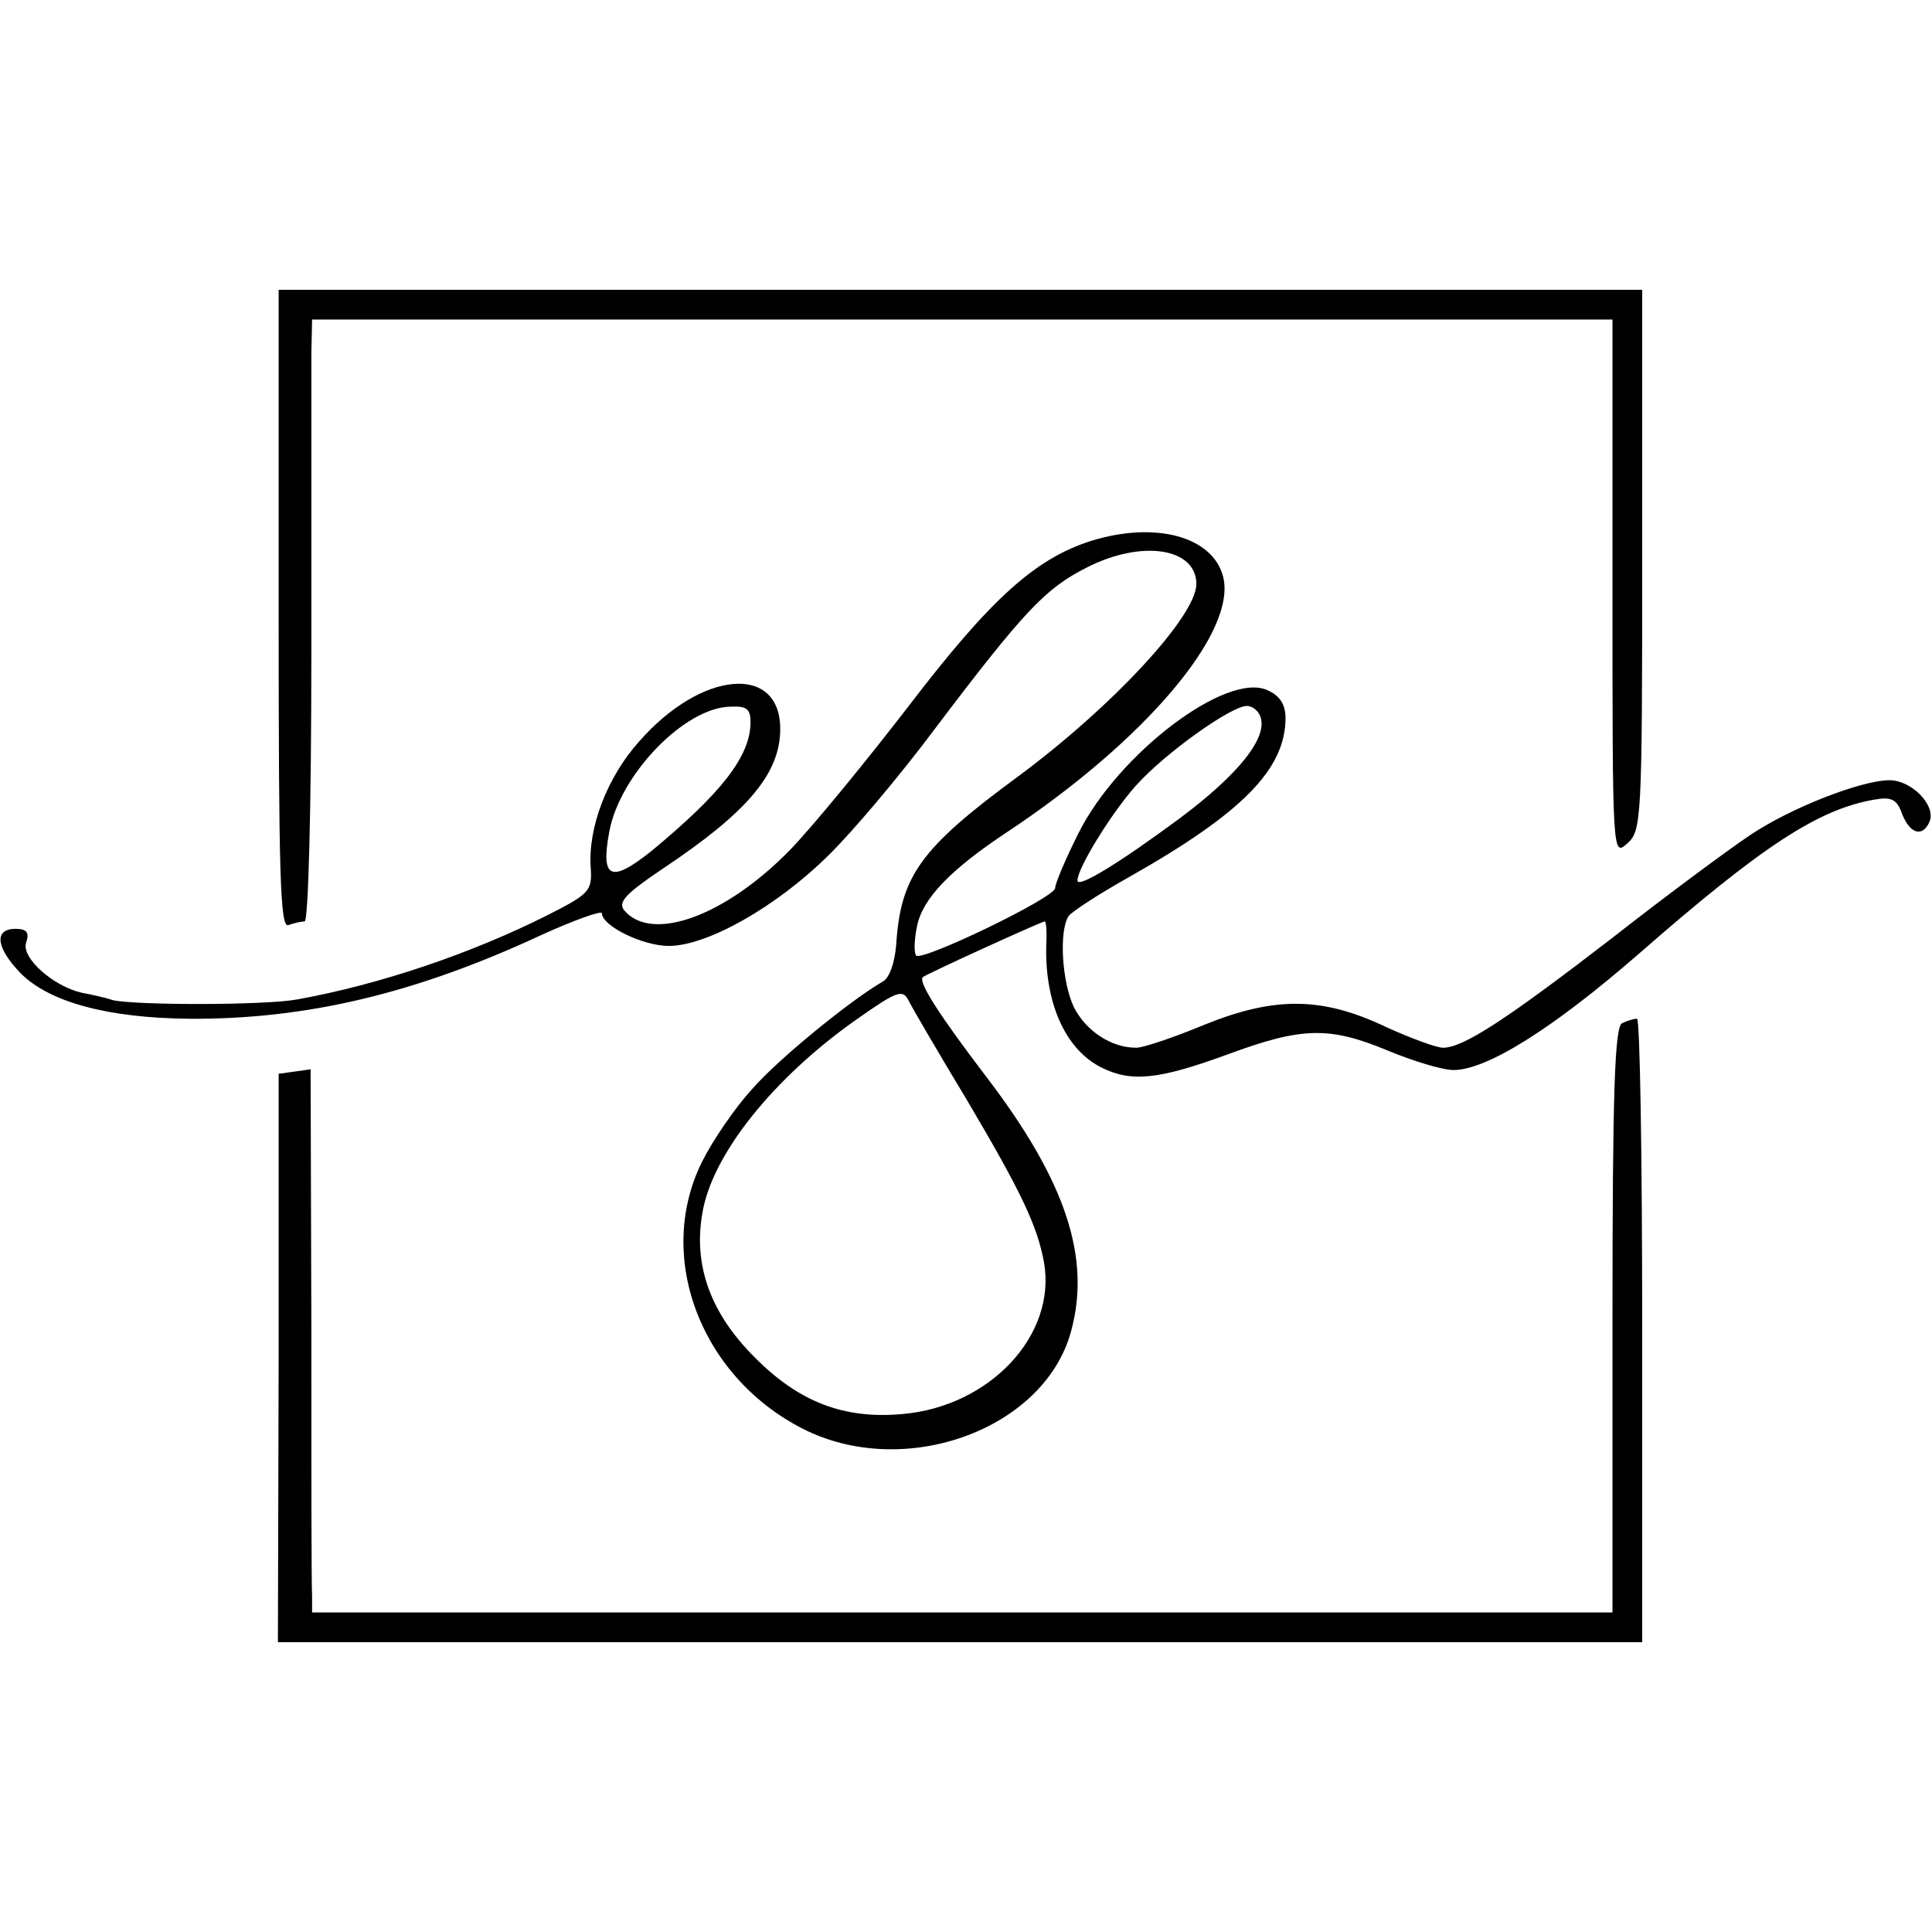 <?xml version="1.0" standalone="no"?>
<!DOCTYPE svg PUBLIC "-//W3C//DTD SVG 20010904//EN"
 "http://www.w3.org/TR/2001/REC-SVG-20010904/DTD/svg10.dtd">
<svg version="1.0" xmlns="http://www.w3.org/2000/svg"
 width="260pt" height="260pt" viewBox="0 0 260 260"
 preserveAspectRatio="xMidYMid meet">
<g transform="translate(0,260) scale(0.1,-0.1)"
fill="#000000" stroke="none">
<path d="M375 1780 c0 -357 2 -429 13 -425 8 3 18 5 22 5 5 0 9 156 9 358 0
196 0 378 0 405 l1 47 875 0 875 0 0 -362 c0 -360 0 -361 20 -343 19 17 20 31
20 382 l0 363 -918 0 -917 0 0 -430z"/>
<path d="M1468 1872 c-75 -24 -135 -78 -245 -222 -57 -74 -129 -162 -160 -194
-87 -89 -186 -125 -223 -81 -9 11 3 23 52 56 114 76 158 128 158 188 0 88
-106 79 -190 -17 -43 -48 -69 -116 -65 -170 2 -31 -2 -35 -57 -63 -103 -52
-227 -94 -338 -114 -43 -8 -216 -8 -248 -1 -12 4 -31 8 -42 10 -39 9 -81 47
-75 67 5 14 1 19 -14 19 -30 0 -26 -26 7 -60 39 -39 118 -60 227 -61 157 -1
304 34 472 112 46 21 83 34 83 30 0 -17 55 -44 90 -44 52 0 145 53 214 121 32
31 97 108 144 171 121 160 149 189 204 217 74 38 148 27 148 -22 0 -43 -113
-165 -240 -259 -132 -97 -158 -134 -164 -227 -2 -24 -9 -44 -18 -49 -42 -24
-142 -105 -177 -146 -22 -24 -52 -68 -66 -96 -65 -130 0 -295 142 -363 136
-64 318 4 354 133 28 100 -7 204 -113 343 -64 84 -93 129 -86 135 4 4 160 75
164 75 2 0 3 -15 2 -32 -2 -77 25 -139 73 -164 41 -21 78 -17 171 17 100 37
137 38 216 5 34 -14 73 -26 88 -26 45 0 134 56 249 156 167 146 242 195 318
208 23 4 30 0 37 -20 11 -27 28 -31 37 -9 8 22 -25 55 -54 55 -38 0 -133 -37
-188 -74 -27 -18 -111 -80 -185 -138 -144 -111 -201 -148 -228 -148 -9 0 -44
13 -77 28 -86 41 -150 41 -244 3 -41 -17 -82 -31 -92 -31 -34 0 -68 23 -84 55
-16 34 -20 102 -7 122 4 6 41 30 82 53 152 86 210 145 210 214 0 18 -8 30 -24
37 -55 26 -202 -86 -255 -193 -17 -34 -31 -67 -31 -73 0 -13 -179 -99 -187
-91 -3 3 -3 20 1 39 7 37 44 76 121 127 187 124 310 270 291 344 -14 54 -91
75 -178 48z m-458 -244 c0 -46 -40 -96 -133 -173 -55 -44 -69 -38 -57 26 14
76 101 167 163 168 22 1 27 -3 27 -21z m686 8 c11 -28 -29 -78 -108 -137 -81
-60 -138 -95 -138 -84 0 17 46 91 78 127 39 44 129 108 150 108 7 0 15 -6 18
-14z m-395 -516 c74 -125 95 -170 104 -219 17 -98 -73 -194 -191 -204 -78 -7
-139 16 -199 77 -58 58 -82 122 -70 192 12 79 96 184 209 263 54 38 61 40 69
24 5 -10 40 -70 78 -133z"/>
<path d="M2183 1223 c-10 -4 -13 -93 -13 -399 l0 -394 -875 0 -875 0 0 23 c-1
12 -1 176 -1 365 l-1 343 -21 -3 -22 -3 0 -382 -1 -383 918 0 918 0 0 420 c0
231 -3 420 -7 419 -5 0 -14 -3 -20 -6z"/>
</g>
</svg>
